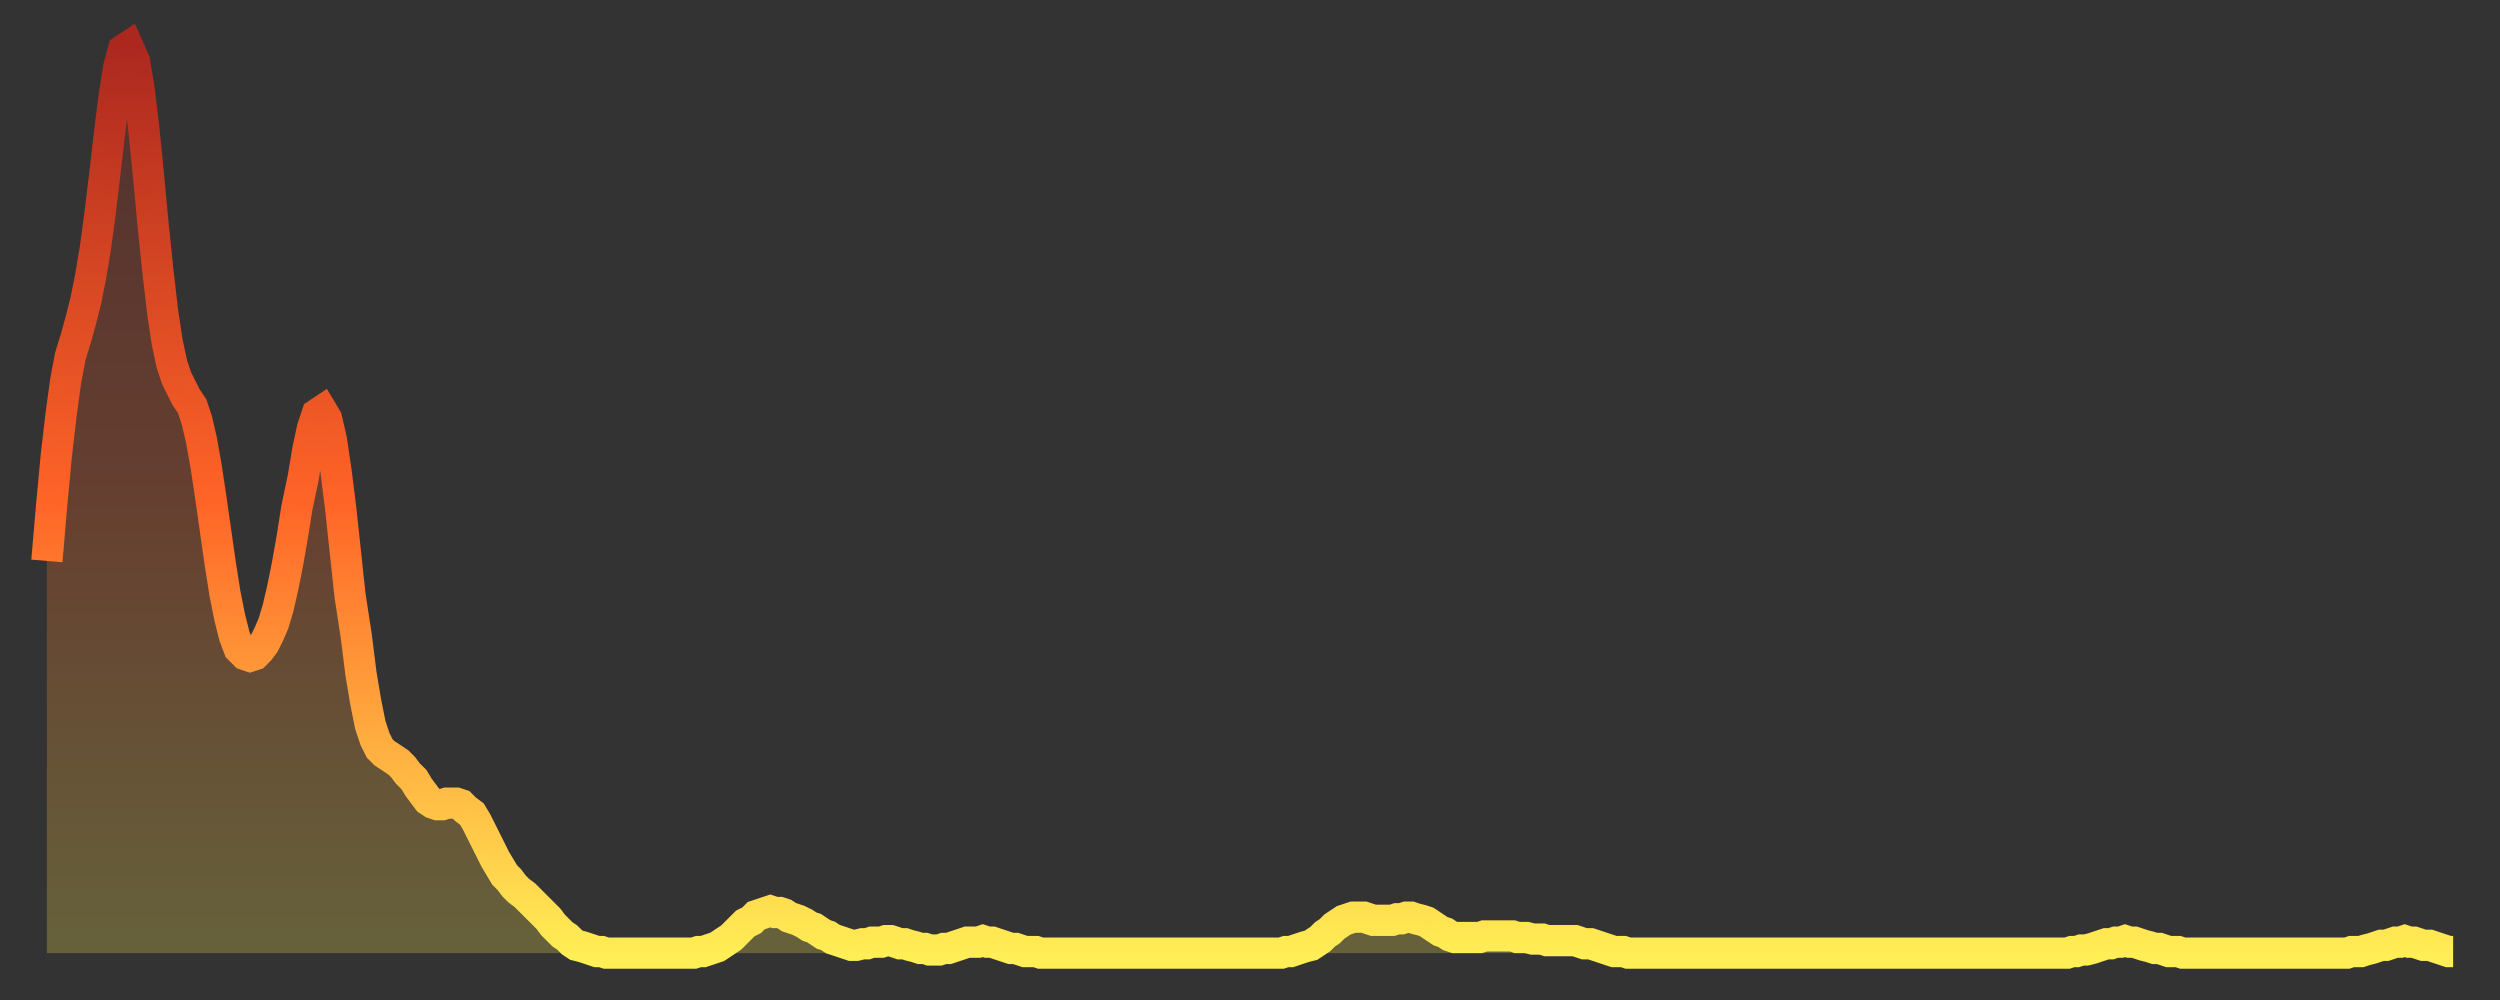 <?xml version="1.0" encoding="utf-8" ?>
<svg baseProfile="full" height="64" version="1.1" width="160" xmlns="http://www.w3.org/2000/svg" xmlns:ev="http://www.w3.org/2001/xml-events" xmlns:xlink="http://www.w3.org/1999/xlink"><rect width="100%" height="100%" fill="#333333" stroke="none"/><defs><linearGradient id="id1913050" x1="0" x2="0" y1="0" y2="1"><stop offset="0%" stop-color="#ac281f" /><stop offset="50%" stop-color="#ff6427" /><stop offset="100%" stop-color="#ffee55" /></linearGradient></defs><g transform="translate(3,3)"><g><path d="M 0.0 32.9 0.3 29.4 0.6 26.2 0.9 23.6 1.2 21.4 1.5 19.8 1.9 18.5 2.2 17.4 2.5 16.2 2.8 14.7 3.1 12.9 3.4 10.7 3.7 8.2 4.0 5.6 4.3 3.2 4.6 1.3 4.9 0.2 5.2 0.0 5.6 0.9 5.9 2.7 6.2 5.2 6.5 8.2 6.8 11.4 7.1 14.3 7.4 16.9 7.7 18.9 8.0 20.3 8.3 21.2 8.6 21.8 8.9 22.4 9.3 23.0 9.6 23.9 9.9 25.2 10.2 26.9 10.5 28.9 10.8 31.0 11.1 33.1 11.4 35.0 11.7 36.5 12.0 37.7 12.3 38.5 12.7 38.9 13.0 39.0 13.3 38.9 13.6 38.6 13.9 38.2 14.2 37.6 14.5 36.9 14.8 35.9 15.1 34.6 15.4 33.1 15.7 31.4 16.0 29.5 16.4 27.6 16.7 25.8 17.0 24.4 17.3 23.5 17.6 23.3 17.9 23.8 18.2 25.1 18.5 27.1 18.8 29.5 19.1 32.3 19.4 35.1 19.8 37.7 20.1 40.1 20.4 41.9 20.7 43.4 21.0 44.3 21.3 44.9 21.6 45.2 21.9 45.4 22.2 45.6 22.5 45.8 22.8 46.1 23.1 46.5 23.5 46.9 23.8 47.4 24.1 47.8 24.4 48.2 24.7 48.4 25.0 48.5 25.3 48.5 25.6 48.4 25.9 48.4 26.2 48.4 26.5 48.5 26.8 48.8 27.2 49.1 27.5 49.6 27.8 50.2 28.1 50.8 28.4 51.4 28.7 52.0 29.0 52.5 29.3 53.0 29.6 53.3 29.9 53.7 30.2 54.0 30.6 54.3 30.9 54.6 31.2 54.9 31.5 55.2 31.8 55.5 32.1 55.8 32.4 56.2 32.7 56.5 33.0 56.8 33.3 57.0 33.6 57.3 33.9 57.5 34.3 57.6 34.6 57.7 34.9 57.8 35.2 57.9 35.5 57.9 35.8 58.0 36.1 58.0 36.4 58.0 36.7 58.0 37.0 58.0 37.3 58.0 37.7 58.0 38.0 58.0 38.3 58.0 38.6 58.0 38.9 58.0 39.2 58.0 39.5 58.0 39.8 58.0 40.1 58.0 40.4 58.0 40.7 58.0 41.0 58.0 41.4 58.0 41.7 57.9 42.0 57.9 42.3 57.8 42.6 57.7 42.9 57.6 43.2 57.4 43.5 57.2 43.8 57.0 44.1 56.7 44.4 56.4 44.7 56.1 45.1 55.9 45.4 55.6 45.7 55.5 46.0 55.4 46.3 55.3 46.6 55.4 46.9 55.4 47.2 55.5 47.5 55.7 47.8 55.8 48.1 55.9 48.5 56.1 48.8 56.3 49.1 56.4 49.4 56.6 49.7 56.8 50.0 56.9 50.3 57.1 50.6 57.2 50.9 57.3 51.2 57.4 51.5 57.5 51.8 57.5 52.2 57.4 52.5 57.4 52.8 57.3 53.1 57.3 53.4 57.3 53.7 57.2 54.0 57.2 54.3 57.3 54.6 57.4 54.9 57.4 55.2 57.5 55.6 57.6 55.9 57.7 56.2 57.7 56.5 57.8 56.8 57.8 57.1 57.8 57.4 57.7 57.7 57.7 58.0 57.6 58.3 57.5 58.6 57.4 58.9 57.3 59.3 57.3 59.6 57.3 59.9 57.2 60.2 57.3 60.5 57.3 60.8 57.4 61.1 57.5 61.4 57.6 61.7 57.7 62.0 57.7 62.3 57.8 62.6 57.9 63.0 57.9 63.3 57.9 63.6 58.0 63.9 58.0 64.2 58.0 64.5 58.0 64.8 58.0 65.1 58.0 65.4 58.0 65.7 58.0 66.0 58.0 66.4 58.0 66.7 58.0 67.0 58.0 67.3 58.0 67.6 58.0 67.9 58.0 68.2 58.0 68.5 58.0 68.8 58.0 69.1 58.0 69.4 58.0 69.7 58.0 70.1 58.0 70.4 58.0 70.7 58.0 71.0 58.0 71.3 58.0 71.6 58.0 71.9 58.0 72.2 58.0 72.5 58.0 72.8 58.0 73.1 58.0 73.5 58.0 73.8 58.0 74.1 58.0 74.4 58.0 74.7 58.0 75.0 58.0 75.3 58.0 75.6 58.0 75.9 58.0 76.2 58.0 76.5 58.0 76.8 58.0 77.2 58.0 77.5 58.0 77.8 58.0 78.1 58.0 78.4 58.0 78.7 58.0 79.0 58.0 79.3 57.9 79.6 57.9 79.9 57.8 80.2 57.7 80.5 57.6 80.9 57.5 81.2 57.3 81.5 57.1 81.8 56.8 82.1 56.6 82.4 56.3 82.7 56.1 83.0 55.9 83.3 55.8 83.6 55.7 83.9 55.7 84.3 55.7 84.6 55.8 84.9 55.9 85.2 55.9 85.5 55.9 85.8 55.9 86.1 55.9 86.4 55.8 86.7 55.8 87.0 55.7 87.3 55.7 87.6 55.8 88.0 55.9 88.3 56.0 88.6 56.2 88.9 56.4 89.2 56.6 89.5 56.7 89.8 56.9 90.1 57.0 90.4 57.0 90.7 57.0 91.0 57.0 91.4 57.0 91.7 57.0 92.0 56.9 92.3 56.9 92.6 56.9 92.9 56.9 93.2 56.9 93.5 56.9 93.8 56.9 94.1 57.0 94.4 57.0 94.7 57.0 95.1 57.1 95.4 57.1 95.7 57.1 96.0 57.2 96.3 57.2 96.6 57.2 96.9 57.2 97.2 57.2 97.5 57.2 97.8 57.2 98.1 57.3 98.4 57.4 98.8 57.4 99.1 57.5 99.4 57.6 99.7 57.7 100.0 57.8 100.3 57.9 100.6 57.9 100.9 57.9 101.2 58.0 101.5 58.0 101.8 58.0 102.2 58.0 102.5 58.0 102.8 58.0 103.1 58.0 103.4 58.0 103.7 58.0 104.0 58.0 104.3 58.0 104.6 58.0 104.9 58.0 105.2 58.0 105.5 58.0 105.9 58.0 106.2 58.0 106.5 58.0 106.8 58.0 107.1 58.0 107.4 58.0 107.7 58.0 108.0 58.0 108.3 58.0 108.6 58.0 108.9 58.0 109.3 58.0 109.6 58.0 109.9 58.0 110.2 58.0 110.5 58.0 110.8 58.0 111.1 58.0 111.4 58.0 111.7 58.0 112.0 58.0 112.3 58.0 112.6 58.0 113.0 58.0 113.3 58.0 113.6 58.0 113.9 58.0 114.2 58.0 114.5 58.0 114.8 58.0 115.1 58.0 115.4 58.0 115.7 58.0 116.0 58.0 116.3 58.0 116.7 58.0 117.0 58.0 117.3 58.0 117.6 58.0 117.9 58.0 118.2 58.0 118.5 58.0 118.8 58.0 119.1 58.0 119.4 58.0 119.7 58.0 120.1 58.0 120.4 58.0 120.7 58.0 121.0 58.0 121.3 58.0 121.6 58.0 121.9 58.0 122.2 58.0 122.5 58.0 122.8 58.0 123.1 58.0 123.4 58.0 123.8 58.0 124.1 58.0 124.4 58.0 124.7 58.0 125.0 58.0 125.3 58.0 125.6 58.0 125.9 58.0 126.2 58.0 126.5 58.0 126.8 58.0 127.2 58.0 127.5 58.0 127.8 58.0 128.1 58.0 128.4 58.0 128.7 58.0 129.0 58.0 129.3 58.0 129.6 57.9 129.9 57.9 130.2 57.8 130.5 57.8 130.9 57.7 131.2 57.6 131.5 57.5 131.8 57.4 132.1 57.4 132.4 57.3 132.7 57.3 133.0 57.2 133.3 57.3 133.6 57.3 133.9 57.4 134.2 57.5 134.6 57.6 134.9 57.7 135.2 57.7 135.5 57.8 135.8 57.9 136.1 57.9 136.4 57.9 136.7 58.0 137.0 58.0 137.3 58.0 137.6 58.0 138.0 58.0 138.3 58.0 138.6 58.0 138.9 58.0 139.2 58.0 139.5 58.0 139.8 58.0 140.1 58.0 140.4 58.0 140.7 58.0 141.0 58.0 141.3 58.0 141.7 58.0 142.0 58.0 142.3 58.0 142.6 58.0 142.9 58.0 143.2 58.0 143.5 58.0 143.8 58.0 144.1 58.0 144.4 58.0 144.7 58.0 145.1 58.0 145.4 58.0 145.7 58.0 146.0 58.0 146.3 58.0 146.6 58.0 146.9 58.0 147.2 58.0 147.5 57.9 147.8 57.9 148.1 57.9 148.4 57.8 148.8 57.7 149.1 57.6 149.4 57.5 149.7 57.5 150.0 57.4 150.3 57.3 150.6 57.3 150.9 57.2 151.2 57.3 151.5 57.3 151.8 57.4 152.1 57.5 152.5 57.5 152.8 57.6 153.1 57.7 153.4 57.8 153.7 57.9 154.0 57.9" fill="none" id="graph-curve" opacity="1" stroke="url(#id1913050)" stroke-width="2" /><path d="M 0 58 L 0.0 32.9 0.3 29.4 0.6 26.2 0.9 23.6 1.2 21.4 1.5 19.8 1.9 18.5 2.2 17.4 2.5 16.2 2.8 14.7 3.1 12.9 3.4 10.7 3.7 8.2 4.0 5.6 4.3 3.2 4.6 1.3 4.9 0.2 5.2 0.0 5.6 0.9 5.9 2.7 6.2 5.2 6.5 8.2 6.8 11.4 7.1 14.3 7.4 16.9 7.7 18.9 8.0 20.3 8.3 21.2 8.6 21.8 8.9 22.4 9.3 23.0 9.6 23.9 9.9 25.2 10.2 26.9 10.5 28.9 10.8 31.0 11.1 33.1 11.4 35.0 11.7 36.5 12.0 37.7 12.3 38.5 12.7 38.9 13.0 39.0 13.3 38.9 13.6 38.6 13.9 38.2 14.2 37.6 14.5 36.9 14.8 35.9 15.1 34.6 15.4 33.1 15.7 31.4 16.0 29.5 16.4 27.6 16.7 25.8 17.0 24.4 17.3 23.5 17.6 23.3 17.9 23.8 18.2 25.1 18.5 27.1 18.8 29.5 19.1 32.3 19.4 35.1 19.8 37.7 20.1 40.1 20.4 41.9 20.7 43.4 21.0 44.3 21.3 44.9 21.6 45.2 21.9 45.4 22.2 45.6 22.5 45.8 22.8 46.1 23.1 46.5 23.5 46.9 23.8 47.4 24.1 47.8 24.4 48.2 24.7 48.4 25.0 48.5 25.3 48.5 25.6 48.4 25.9 48.4 26.2 48.4 26.5 48.5 26.8 48.8 27.2 49.1 27.5 49.6 27.8 50.2 28.1 50.8 28.4 51.4 28.7 52.0 29.0 52.5 29.3 53.0 29.6 53.3 29.9 53.7 30.2 54.0 30.6 54.3 30.9 54.6 31.2 54.9 31.5 55.2 31.8 55.5 32.1 55.8 32.4 56.2 32.7 56.5 33.0 56.8 33.3 57.0 33.6 57.3 33.9 57.5 34.3 57.6 34.6 57.7 34.9 57.8 35.2 57.9 35.5 57.9 35.8 58.0 36.1 58.0 36.4 58.0 36.7 58.0 37.0 58.0 37.3 58.0 37.7 58.0 38.0 58.0 38.3 58.0 38.6 58.0 38.9 58.0 39.2 58.0 39.5 58.0 39.8 58.0 40.1 58.0 40.4 58.0 40.7 58.0 41.0 58.0 41.4 58.0 41.7 57.9 42.0 57.9 42.3 57.8 42.6 57.7 42.9 57.6 43.2 57.4 43.5 57.2 43.8 57.0 44.1 56.7 44.4 56.4 44.7 56.1 45.1 55.9 45.4 55.6 45.7 55.5 46.0 55.4 46.3 55.3 46.6 55.4 46.9 55.4 47.2 55.5 47.5 55.7 47.8 55.8 48.1 55.9 48.5 56.1 48.8 56.3 49.1 56.4 49.4 56.6 49.7 56.8 50.0 56.9 50.3 57.1 50.6 57.2 50.9 57.3 51.2 57.4 51.5 57.5 51.8 57.5 52.2 57.4 52.5 57.4 52.8 57.3 53.1 57.3 53.4 57.3 53.7 57.2 54.0 57.2 54.3 57.3 54.6 57.4 54.9 57.4 55.2 57.5 55.6 57.6 55.9 57.7 56.2 57.7 56.5 57.8 56.8 57.8 57.1 57.8 57.4 57.7 57.7 57.7 58.0 57.6 58.3 57.5 58.6 57.4 58.9 57.3 59.3 57.3 59.6 57.3 59.9 57.2 60.2 57.3 60.5 57.3 60.8 57.4 61.1 57.5 61.4 57.6 61.7 57.7 62.0 57.7 62.3 57.8 62.6 57.9 63.0 57.9 63.3 57.9 63.6 58.0 63.9 58.0 64.2 58.0 64.5 58.0 64.8 58.0 65.1 58.0 65.4 58.0 65.7 58.0 66.0 58.0 66.4 58.0 66.7 58.0 67.0 58.0 67.3 58.0 67.6 58.0 67.9 58.0 68.2 58.0 68.5 58.0 68.8 58.0 69.1 58.0 69.4 58.0 69.7 58.0 70.1 58.0 70.4 58.0 70.7 58.0 71.0 58.0 71.3 58.0 71.6 58.0 71.9 58.0 72.2 58.0 72.5 58.0 72.8 58.0 73.1 58.0 73.5 58.0 73.8 58.0 74.1 58.0 74.4 58.0 74.7 58.0 75.0 58.0 75.3 58.0 75.6 58.0 75.9 58.0 76.2 58.0 76.5 58.0 76.8 58.0 77.2 58.0 77.5 58.0 77.8 58.0 78.1 58.0 78.4 58.0 78.7 58.0 79.0 58.0 79.3 57.9 79.6 57.9 79.9 57.8 80.2 57.7 80.5 57.6 80.9 57.5 81.2 57.3 81.5 57.1 81.8 56.8 82.1 56.6 82.4 56.3 82.7 56.1 83.0 55.9 83.3 55.8 83.6 55.7 83.9 55.7 84.3 55.7 84.6 55.8 84.9 55.9 85.2 55.9 85.5 55.9 85.8 55.9 86.1 55.9 86.4 55.8 86.7 55.8 87.0 55.7 87.3 55.7 87.6 55.8 88.0 55.9 88.3 56.0 88.6 56.2 88.9 56.4 89.2 56.6 89.5 56.7 89.8 56.9 90.1 57.0 90.4 57.0 90.7 57.0 91.0 57.0 91.4 57.0 91.7 57.0 92.0 56.9 92.3 56.9 92.6 56.9 92.9 56.9 93.2 56.9 93.5 56.9 93.8 56.9 94.1 57.0 94.4 57.0 94.7 57.0 95.1 57.1 95.4 57.1 95.7 57.1 96.0 57.2 96.3 57.2 96.6 57.2 96.9 57.2 97.2 57.2 97.5 57.2 97.8 57.2 98.1 57.3 98.4 57.4 98.8 57.4 99.1 57.5 99.4 57.6 99.7 57.7 100.0 57.8 100.3 57.9 100.6 57.9 100.9 57.9 101.2 58.0 101.5 58.0 101.8 58.0 102.2 58.0 102.5 58.0 102.8 58.0 103.1 58.0 103.4 58.0 103.7 58.0 104.0 58.0 104.3 58.0 104.6 58.0 104.9 58.0 105.2 58.0 105.5 58.0 105.9 58.0 106.2 58.0 106.5 58.0 106.8 58.0 107.1 58.0 107.4 58.0 107.7 58.0 108.0 58.0 108.3 58.0 108.6 58.0 108.9 58.0 109.3 58.0 109.6 58.0 109.9 58.0 110.2 58.0 110.5 58.0 110.8 58.0 111.1 58.0 111.4 58.0 111.7 58.0 112.0 58.0 112.3 58.0 112.6 58.0 113.0 58.0 113.3 58.0 113.6 58.0 113.9 58.0 114.2 58.0 114.5 58.0 114.8 58.0 115.1 58.0 115.4 58.0 115.7 58.0 116.0 58.0 116.3 58.0 116.7 58.0 117.0 58.0 117.3 58.0 117.6 58.0 117.9 58.0 118.2 58.0 118.5 58.0 118.8 58.0 119.1 58.0 119.4 58.0 119.7 58.0 120.1 58.0 120.4 58.0 120.7 58.0 121.0 58.0 121.3 58.0 121.6 58.0 121.9 58.0 122.2 58.0 122.5 58.0 122.8 58.0 123.1 58.0 123.4 58.0 123.8 58.0 124.1 58.0 124.4 58.0 124.7 58.0 125.0 58.0 125.3 58.0 125.6 58.0 125.9 58.0 126.2 58.0 126.5 58.0 126.8 58.0 127.2 58.0 127.5 58.0 127.8 58.0 128.1 58.0 128.4 58.0 128.7 58.0 129.0 58.0 129.3 58.0 129.6 57.9 129.9 57.9 130.2 57.8 130.5 57.8 130.9 57.7 131.2 57.6 131.5 57.5 131.8 57.4 132.1 57.4 132.4 57.3 132.7 57.3 133.0 57.2 133.3 57.3 133.6 57.3 133.9 57.4 134.2 57.5 134.6 57.6 134.9 57.7 135.2 57.7 135.5 57.8 135.8 57.9 136.1 57.9 136.4 57.9 136.7 58.0 137.0 58.0 137.3 58.0 137.6 58.0 138.0 58.0 138.3 58.0 138.6 58.0 138.9 58.0 139.2 58.0 139.5 58.0 139.8 58.0 140.1 58.0 140.4 58.0 140.7 58.0 141.0 58.0 141.3 58.0 141.7 58.0 142.0 58.0 142.3 58.0 142.6 58.0 142.9 58.0 143.2 58.0 143.5 58.0 143.8 58.0 144.1 58.0 144.4 58.0 144.7 58.0 145.1 58.0 145.4 58.0 145.7 58.0 146.0 58.0 146.3 58.0 146.6 58.0 146.9 58.0 147.2 58.0 147.5 57.9 147.8 57.9 148.1 57.9 148.4 57.8 148.8 57.7 149.1 57.6 149.4 57.5 149.7 57.5 150.0 57.4 150.3 57.3 150.6 57.3 150.9 57.2 151.2 57.3 151.5 57.3 151.8 57.4 152.1 57.5 152.5 57.5 152.8 57.6 153.1 57.7 153.4 57.8 153.7 57.9 154.0 57.9 154 58" fill="url(#id1913050)" fill-opacity=".25" id="graph-shadow" /></g></g></svg>
